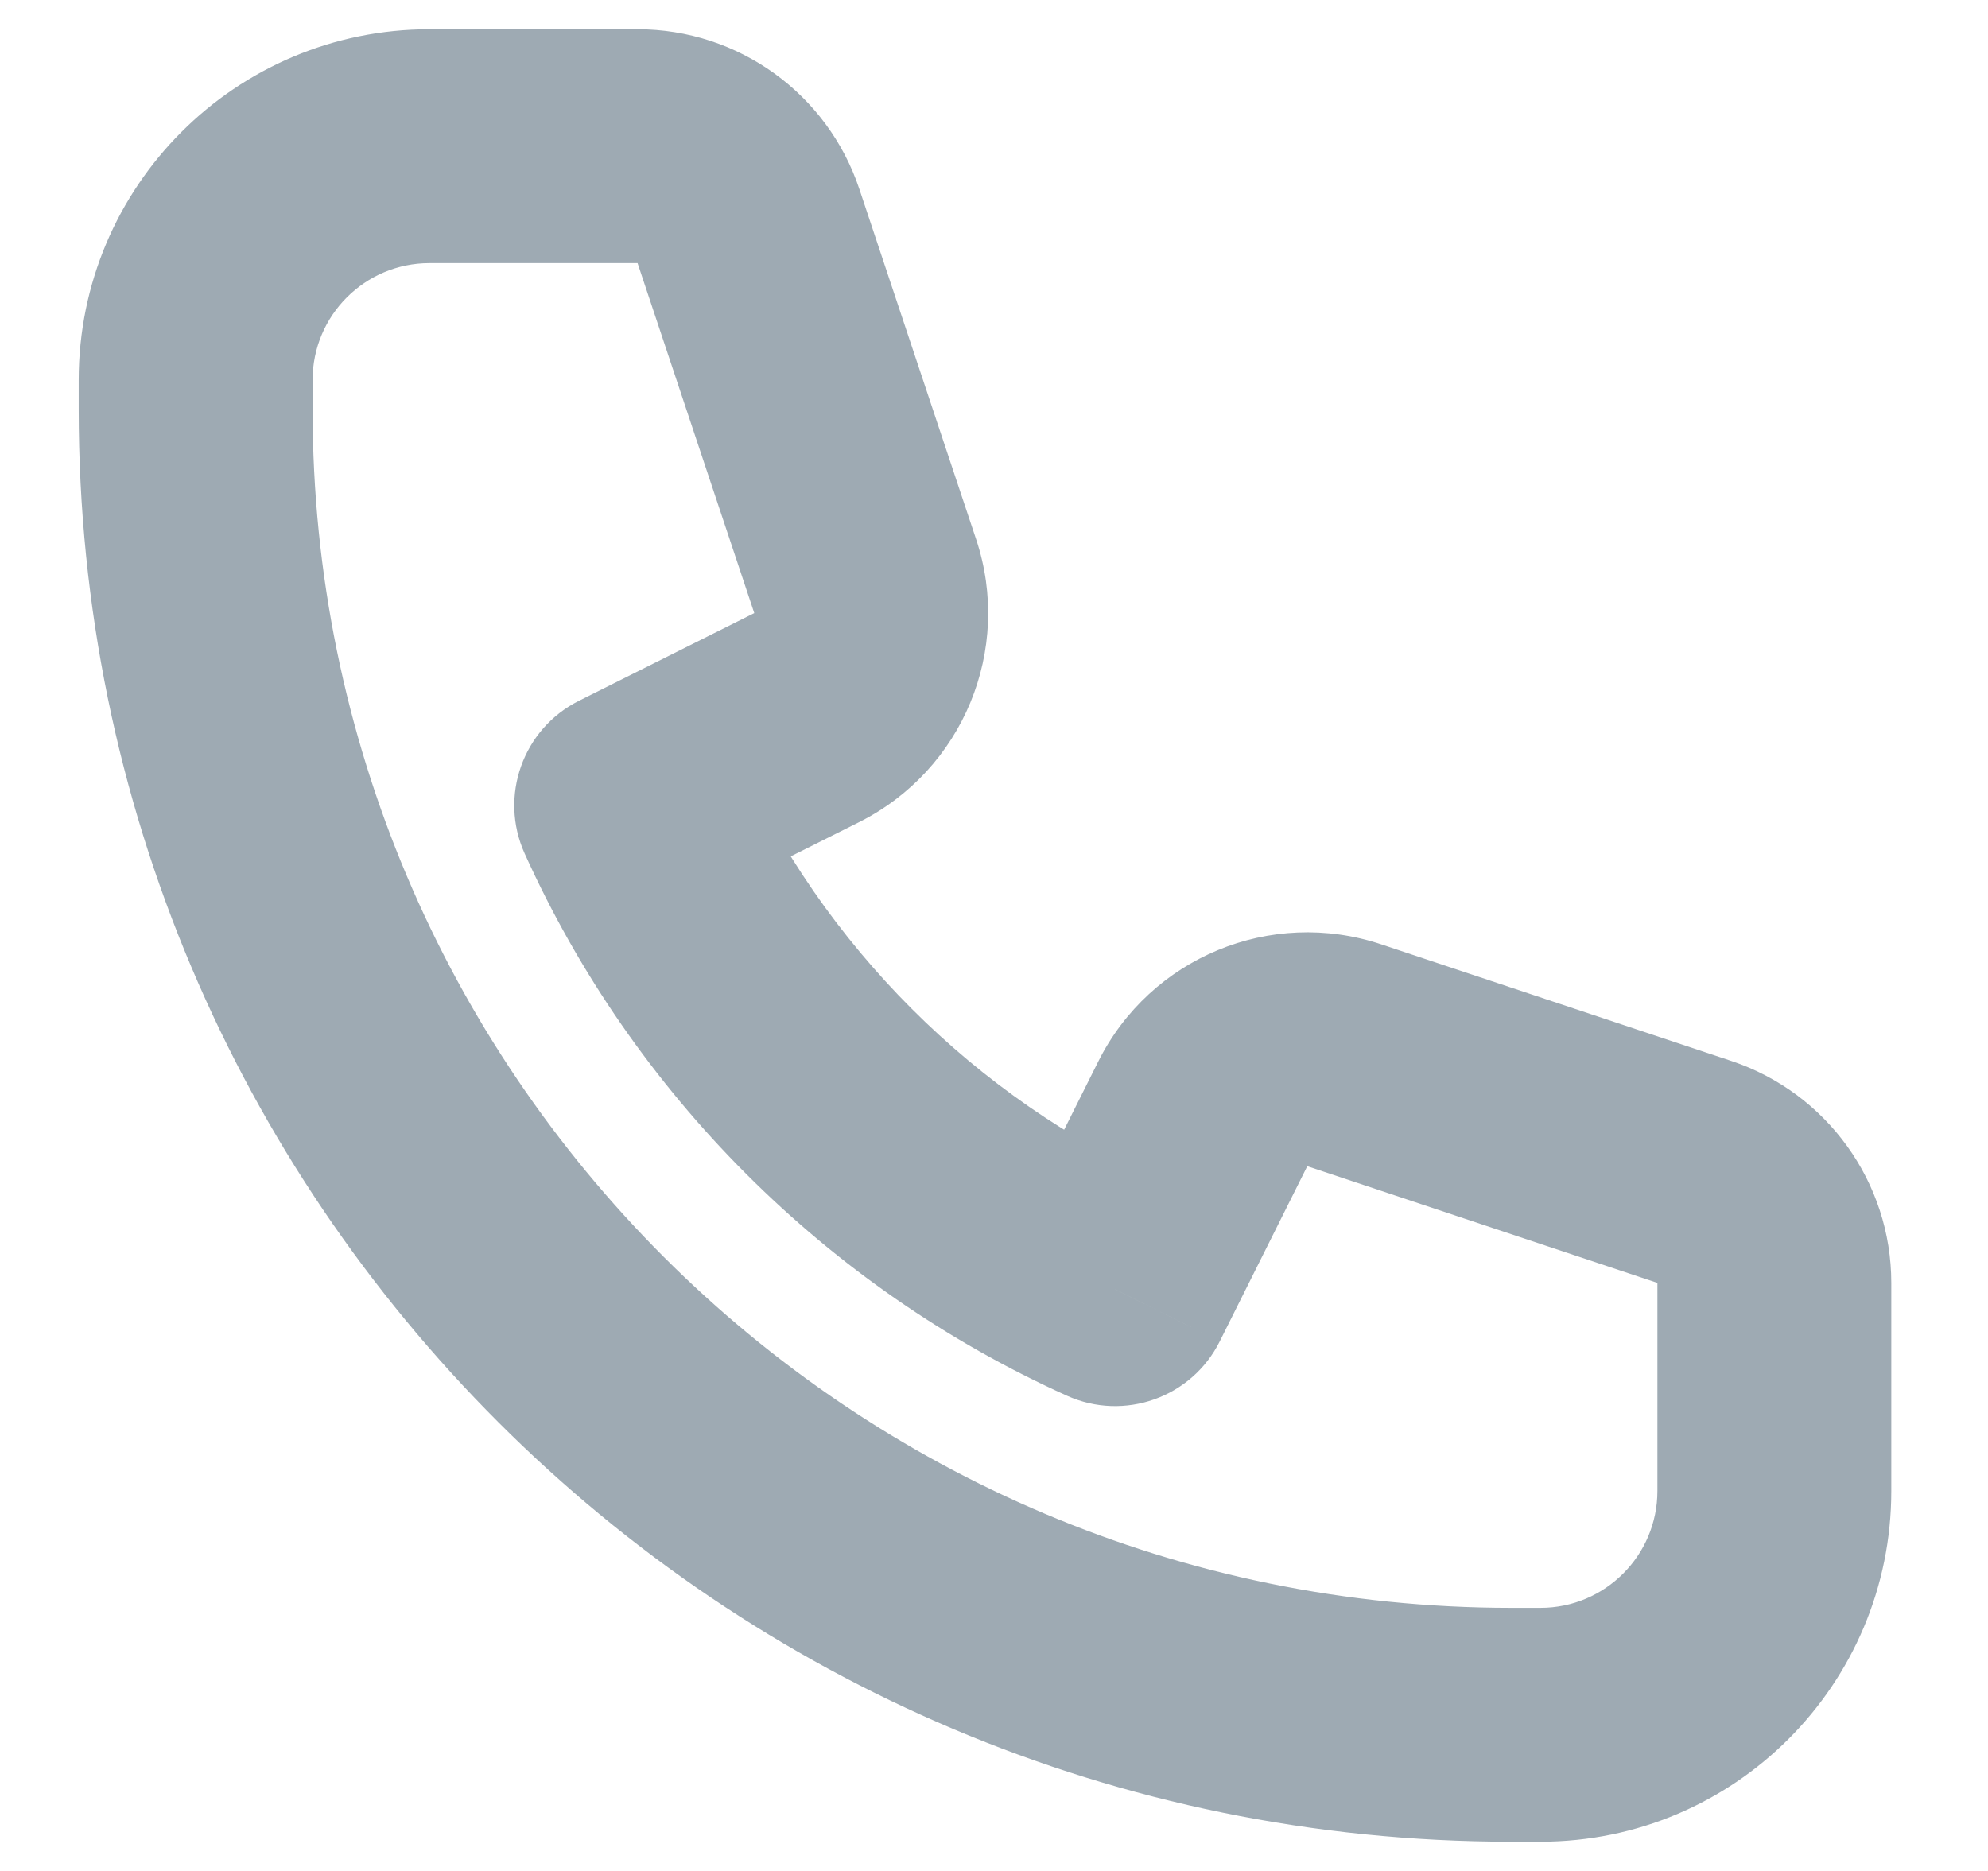 <svg width="17" height="16" viewBox="0 0 17 16" fill="none" xmlns="http://www.w3.org/2000/svg">
    <path d="M6.401 1.934L7.349 1.618L7.349 1.618L6.401 1.934ZM7.399 4.927L6.45 5.243L6.45 5.243L7.399 4.927ZM6.897 6.138L7.344 7.032L7.344 7.032L6.897 6.138ZM5.398 6.887L4.951 5.993C4.471 6.233 4.266 6.809 4.486 7.298L5.398 6.887ZM9.535 11.025L9.124 11.936C9.614 12.157 10.19 11.952 10.43 11.472L9.535 11.025ZM10.285 9.526L9.391 9.079L9.391 9.079L10.285 9.526ZM11.496 9.024L11.179 9.973L11.179 9.973L11.496 9.024ZM14.489 10.022L14.173 10.971L14.173 10.971L14.489 10.022ZM3.673 0.25C2.016 0.25 0.673 1.593 0.673 3.25H2.673C2.673 2.698 3.121 2.25 3.673 2.25V0.25ZM5.452 0.25H3.673V2.25H5.452V0.25ZM7.349 1.618C7.077 0.801 6.313 0.25 5.452 0.25V2.25L5.452 2.25L7.349 1.618ZM8.347 4.611L7.349 1.618L5.452 2.25L6.45 5.243L8.347 4.611ZM7.344 7.032C8.235 6.587 8.662 5.555 8.347 4.611L6.45 5.243L6.45 5.243L7.344 7.032ZM5.845 7.782L7.344 7.032L6.45 5.243L4.951 5.993L5.845 7.782ZM9.947 10.113C8.335 9.387 7.036 8.088 6.31 6.476L4.486 7.298C5.413 9.354 7.069 11.009 9.124 11.936L9.947 10.113ZM9.391 9.079L8.641 10.578L10.43 11.472L11.179 9.973L9.391 9.079ZM11.812 8.076C10.868 7.761 9.836 8.188 9.391 9.079L11.179 9.973L11.179 9.973L11.812 8.076ZM14.805 9.073L11.812 8.076L11.179 9.973L14.173 10.971L14.805 9.073ZM16.173 10.971C16.173 10.11 15.622 9.346 14.805 9.073L14.173 10.971L14.173 10.971H16.173ZM16.173 12.75V10.971H14.173V12.75H16.173ZM13.173 15.75C14.83 15.75 16.173 14.407 16.173 12.75H14.173C14.173 13.302 13.725 13.75 13.173 13.75V15.75ZM12.923 15.75H13.173V13.75H12.923V15.75ZM0.673 3.5C0.673 10.265 6.157 15.75 12.923 15.75V13.75C7.262 13.75 2.673 9.161 2.673 3.5H0.673ZM0.673 3.25V3.5H2.673V3.25H0.673Z" fill="#9EAAB3"/>
</svg>